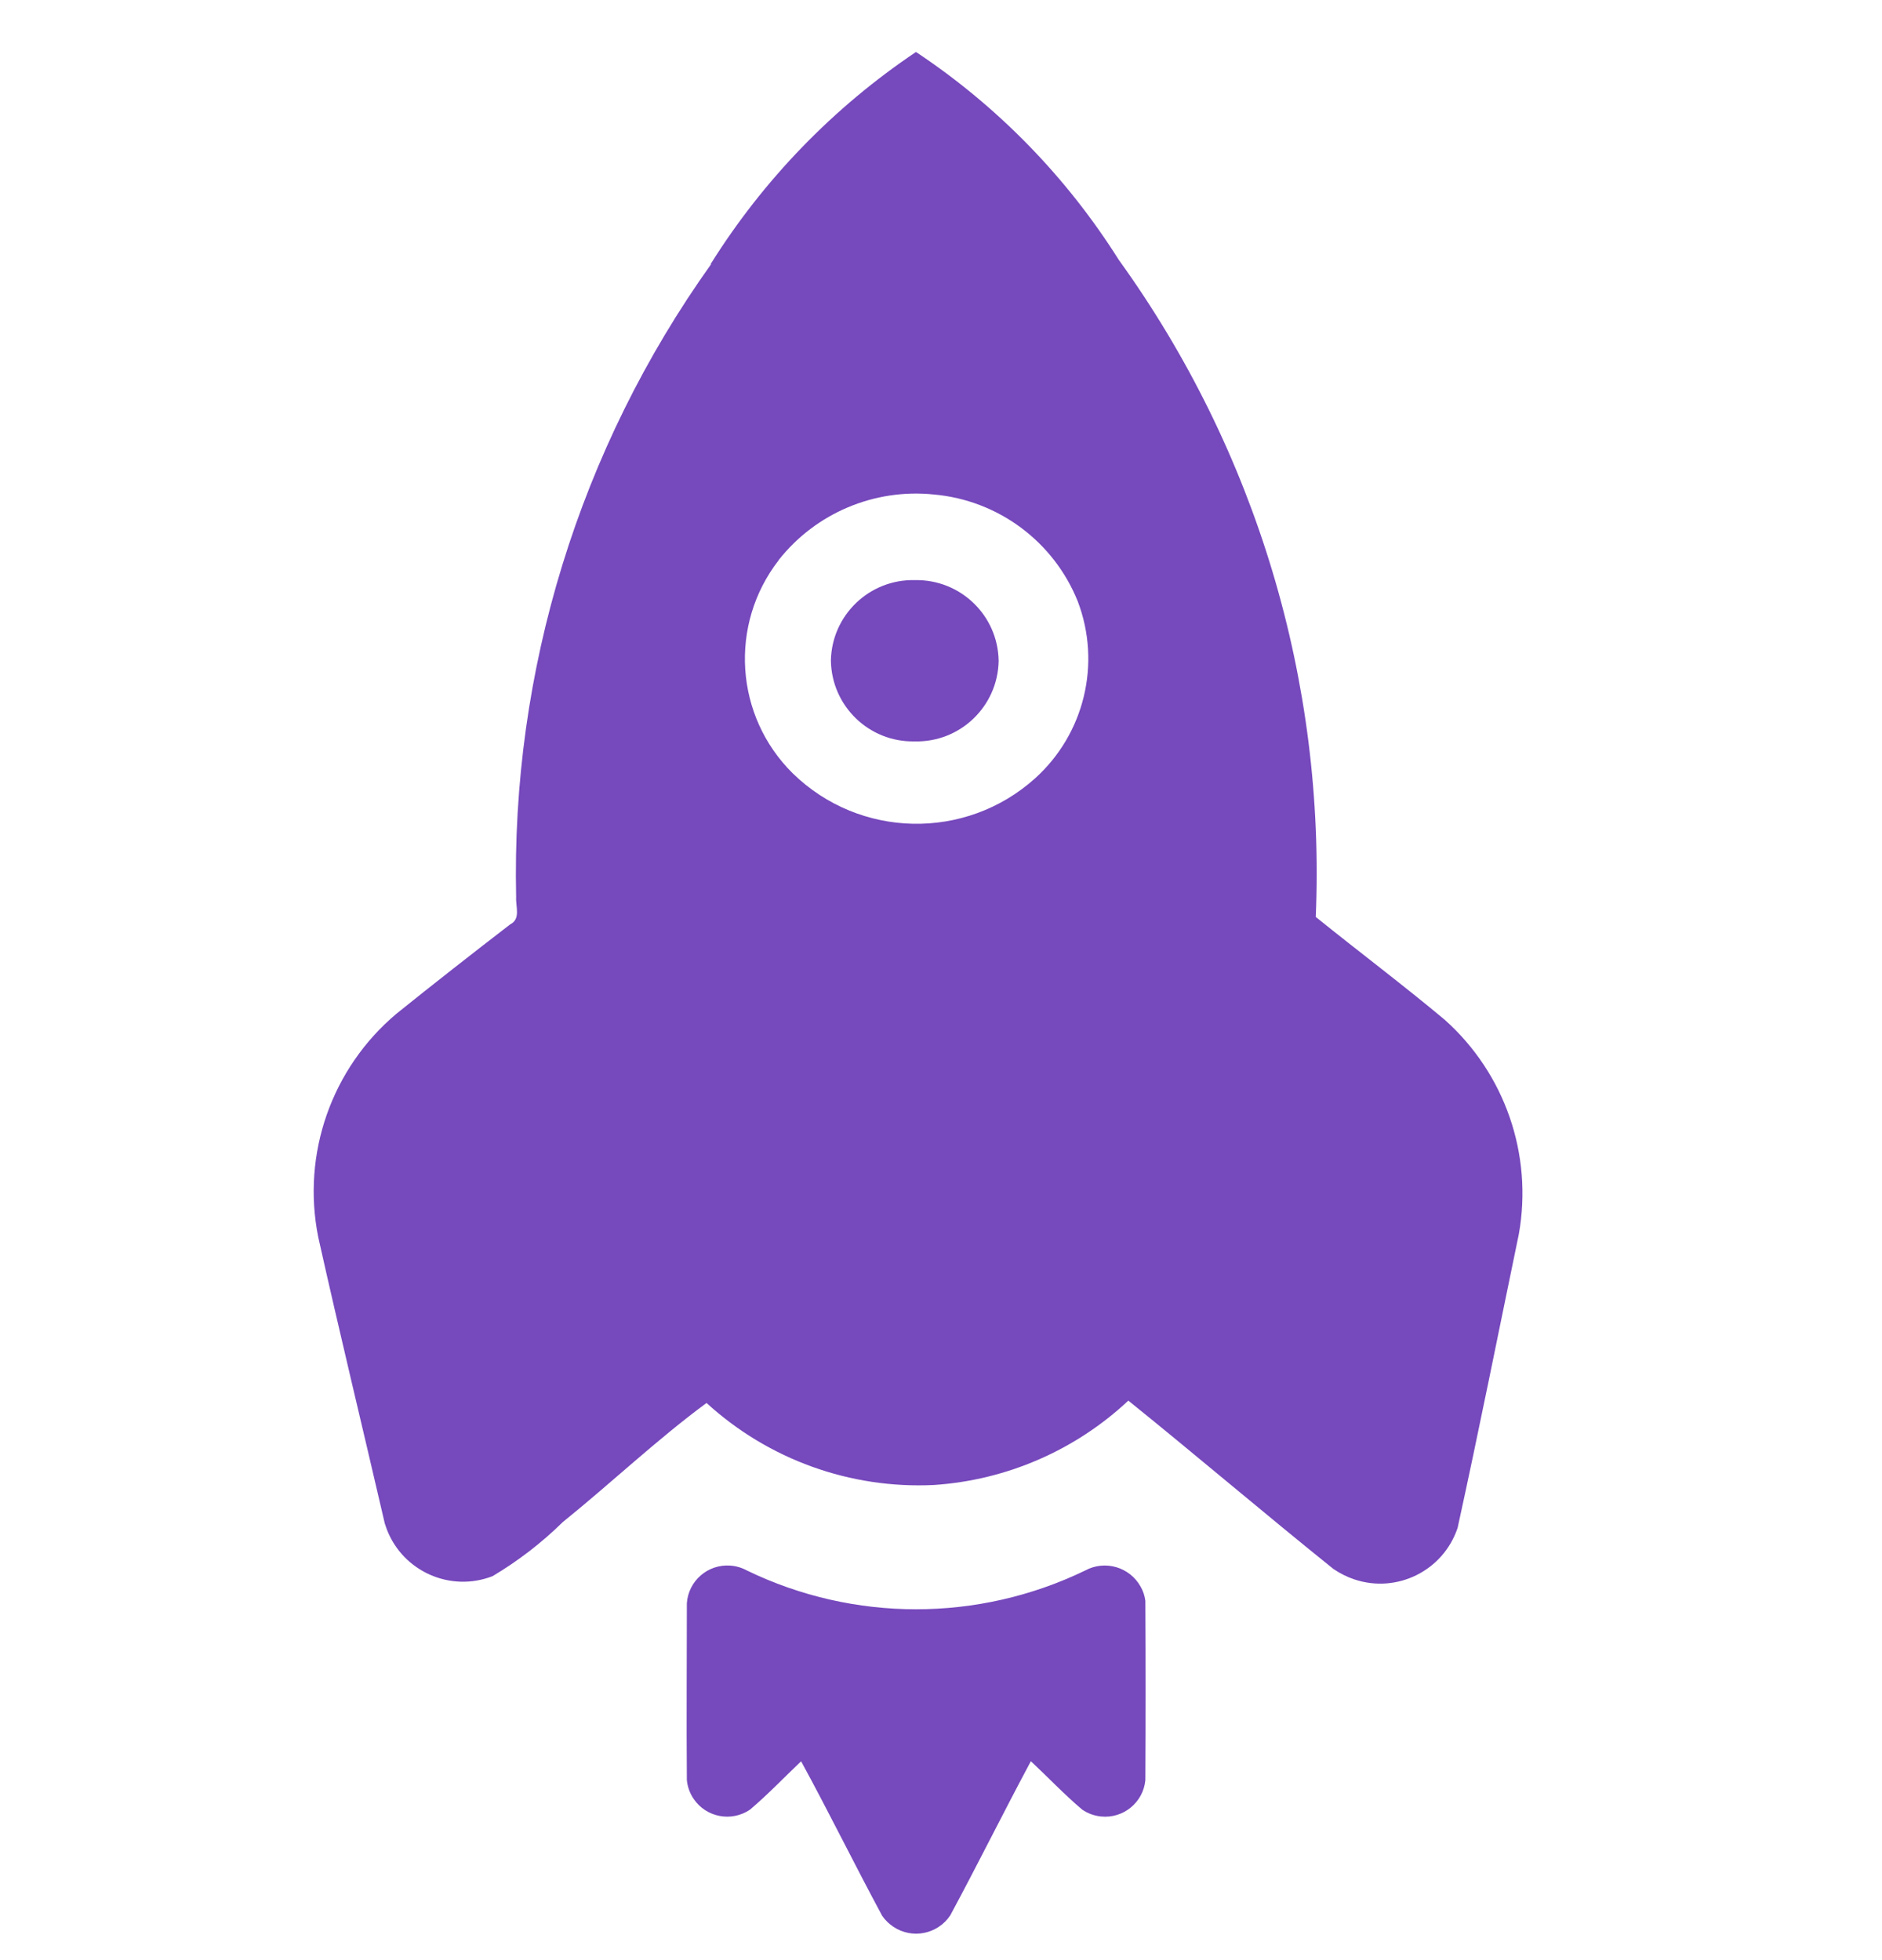 <svg width="24" height="25" viewBox="0 0 24 25" fill="none" xmlns="http://www.w3.org/2000/svg">
<path fill-rule="evenodd" clip-rule="evenodd" d="M9.063 3.367C9.736 2.292 10.628 1.37 11.681 0.663C12.721 1.354 13.602 2.258 14.267 3.314C16.021 5.747 16.905 8.699 16.779 11.695C17.324 12.135 17.886 12.557 18.422 13.005C19.192 13.691 19.549 14.726 19.369 15.739C19.11 16.989 18.861 18.241 18.588 19.487C18.406 20.032 17.816 20.327 17.271 20.144C17.176 20.112 17.086 20.067 17.003 20.01C16.123 19.303 15.266 18.571 14.389 17.864C13.712 18.498 12.836 18.878 11.911 18.94C10.843 18.992 9.799 18.615 9.01 17.894C8.38 18.358 7.794 18.915 7.177 19.413C6.907 19.678 6.606 19.91 6.281 20.103C5.745 20.311 5.142 20.045 4.934 19.509C4.924 19.483 4.915 19.457 4.907 19.431C4.625 18.212 4.33 16.997 4.058 15.777C3.846 14.717 4.228 13.626 5.055 12.93C5.534 12.544 6.019 12.165 6.507 11.789C6.643 11.72 6.575 11.565 6.582 11.445C6.517 8.556 7.389 5.724 9.067 3.371M9.931 7.144C9.293 7.965 9.37 9.134 10.11 9.864C10.962 10.696 12.313 10.724 13.199 9.928C13.829 9.36 14.046 8.463 13.744 7.67C13.438 6.907 12.729 6.38 11.91 6.307C11.15 6.228 10.403 6.544 9.93 7.143" fill="#7649BD"/>
<path d="M8.759 20.448C8.779 20.162 9.027 19.948 9.312 19.968C9.387 19.973 9.46 19.995 9.526 20.031C10.887 20.69 12.476 20.69 13.838 20.031C14.091 19.893 14.408 19.986 14.547 20.239C14.578 20.294 14.598 20.354 14.606 20.417C14.61 21.18 14.61 21.943 14.606 22.706C14.578 22.99 14.324 23.197 14.041 23.168C13.954 23.159 13.871 23.129 13.8 23.08C13.571 22.886 13.365 22.668 13.146 22.463C12.796 23.116 12.469 23.778 12.118 24.429C11.958 24.67 11.633 24.735 11.393 24.575C11.337 24.538 11.288 24.49 11.25 24.435C10.898 23.782 10.572 23.116 10.216 22.464C10 22.669 9.793 22.887 9.564 23.081C9.328 23.241 9.006 23.18 8.846 22.944C8.797 22.872 8.767 22.789 8.759 22.703C8.753 21.95 8.759 21.197 8.759 20.444" fill="#7649BD"/>
<path d="M11.665 9.456C12.243 9.47 12.722 9.012 12.735 8.434V8.428C12.726 7.85 12.25 7.39 11.672 7.399L11.665 7.399C11.088 7.386 10.609 7.844 10.596 8.421L10.596 8.428C10.606 9.006 11.082 9.466 11.659 9.456H11.665Z" fill="#7649BD"/>
</svg>
